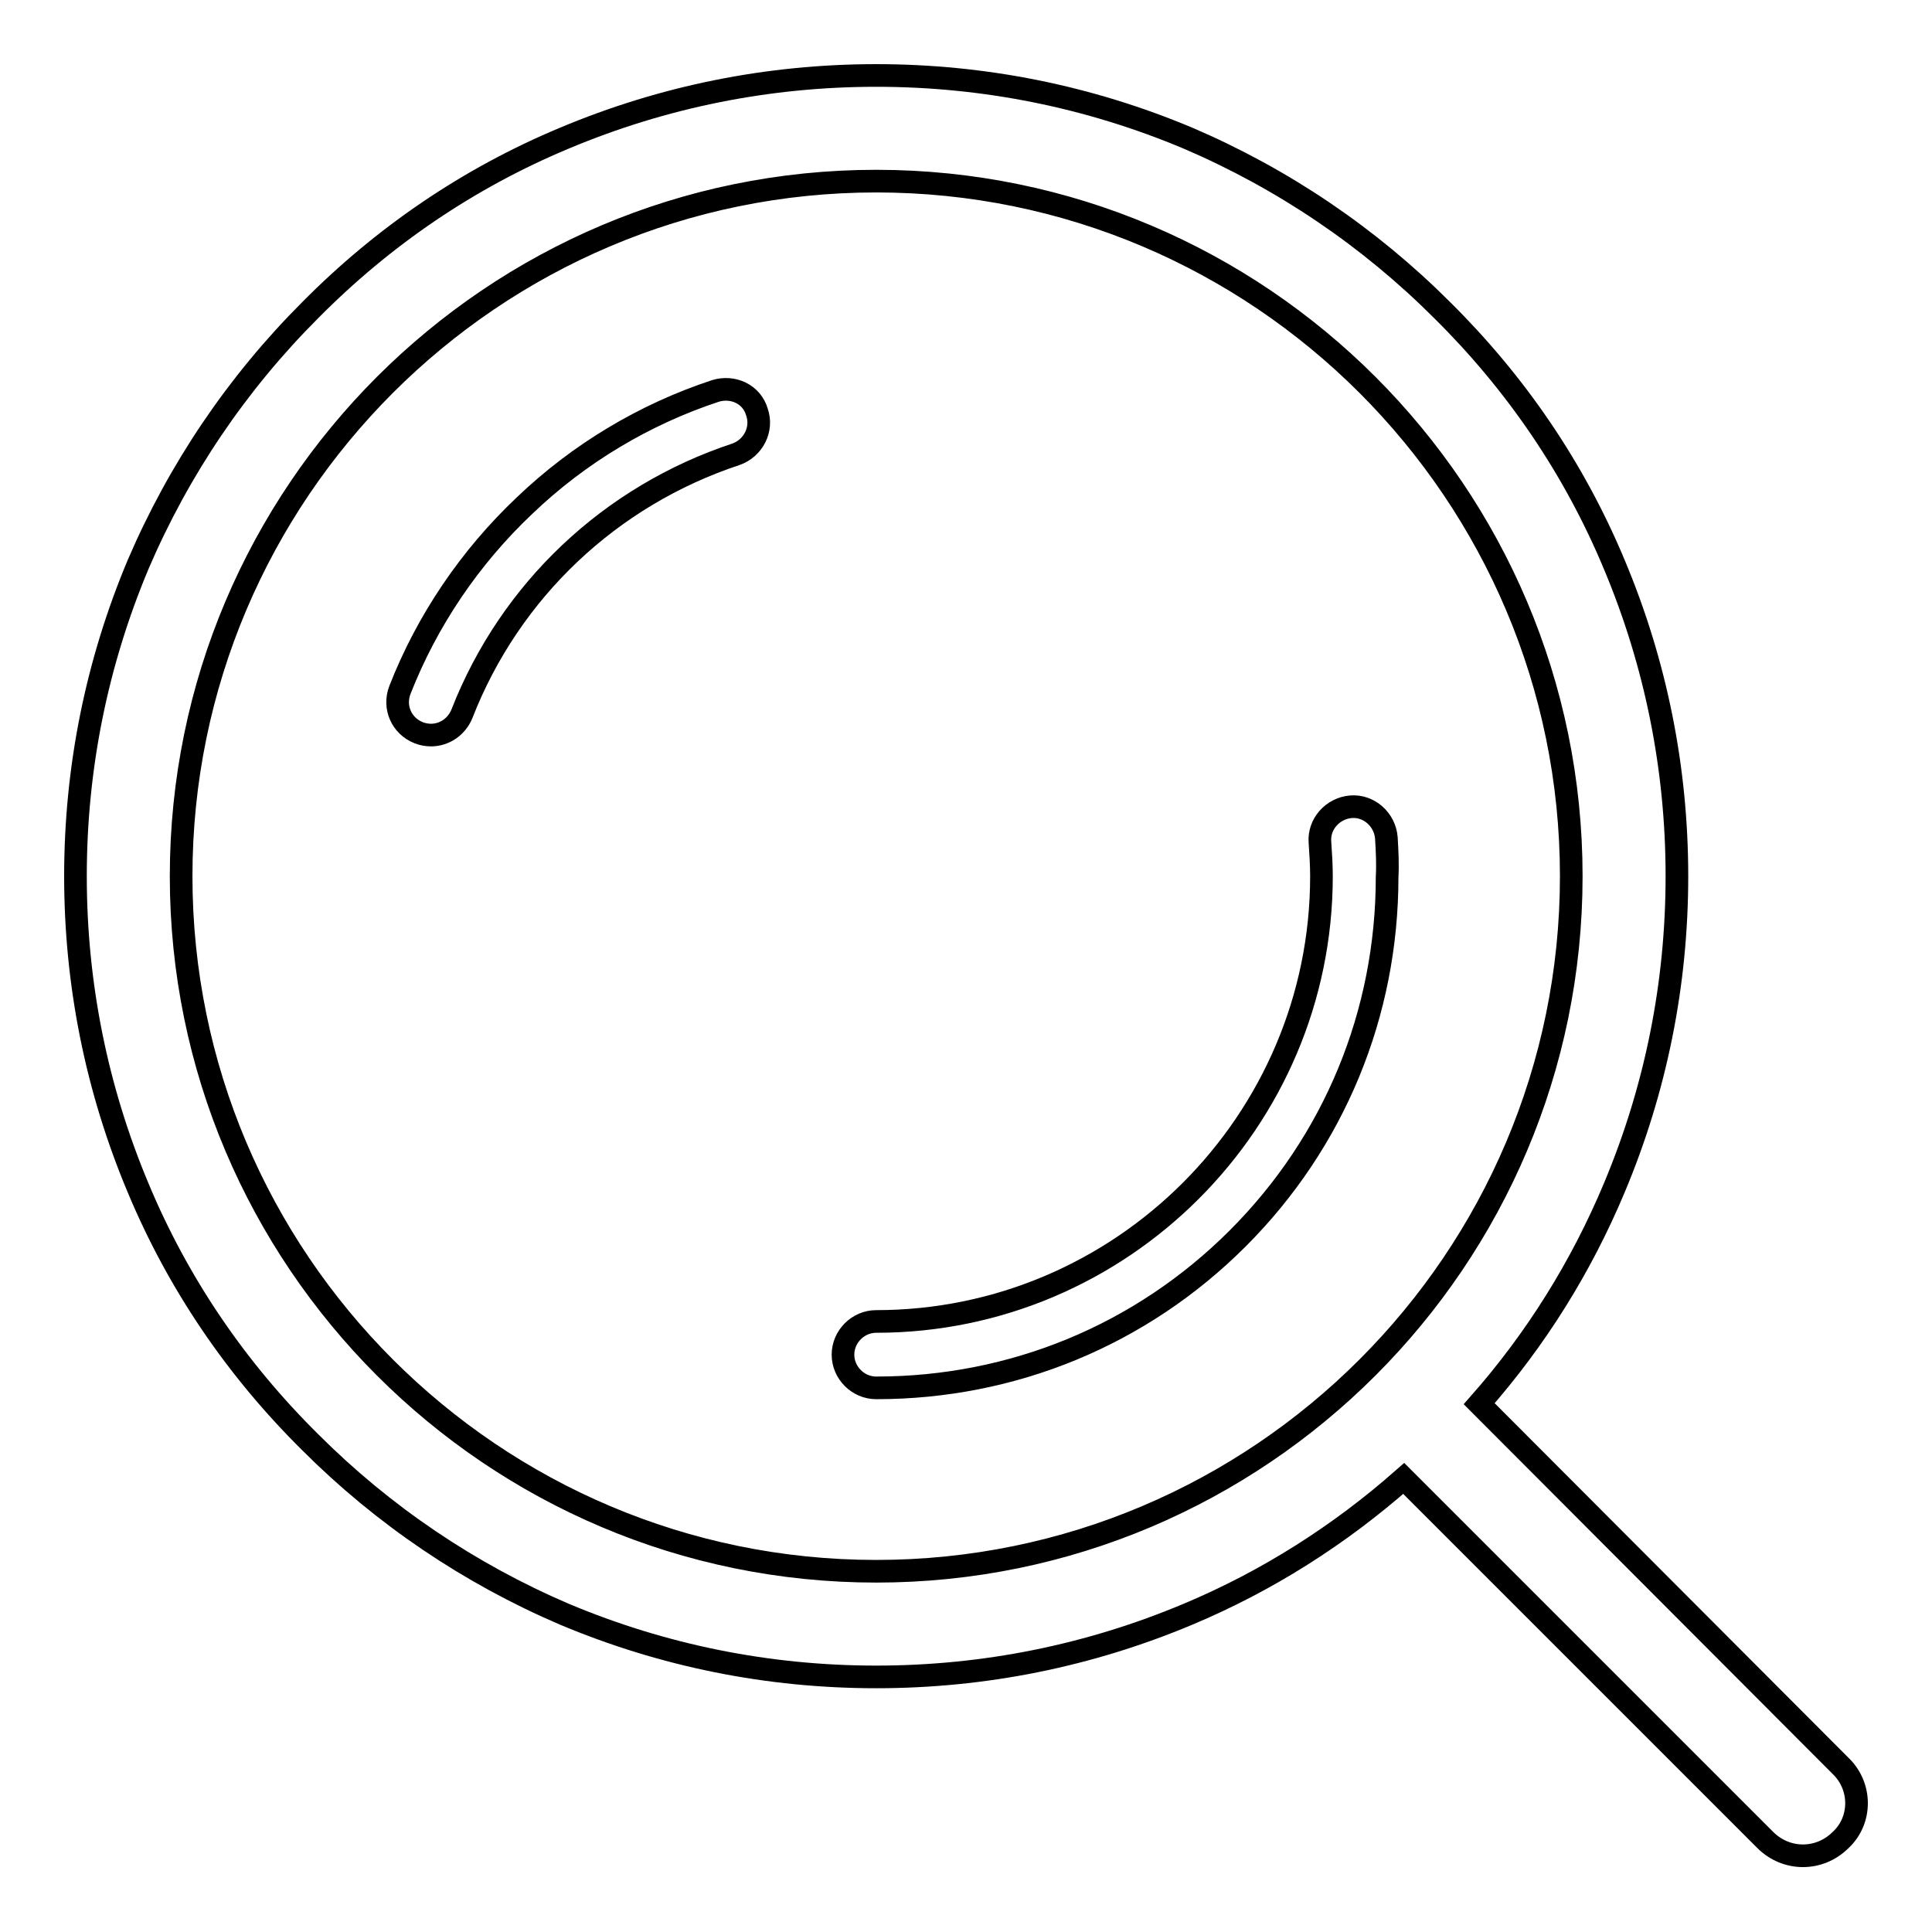 <?xml version="1.0" encoding="utf-8"?>
<!-- Svg Vector Icons : http://www.onlinewebfonts.com/icon -->
<!DOCTYPE svg PUBLIC "-//W3C//DTD SVG 1.1//EN" "http://www.w3.org/Graphics/SVG/1.1/DTD/svg11.dtd">
<svg version="1.1" xmlns="http://www.w3.org/2000/svg" xmlns:xlink="http://www.w3.org/1999/xlink" x="0px" y="0px" viewBox="0 0 256 256" enable-background="new 0 0 256 256" xml:space="preserve">
<g> <path stroke-width="3" fill-opacity="0" stroke="#000000"  d="M183.7,111c-0.2-2.4-2.3-4.3-4.7-4.1c-2.4,0.2-4.3,2.3-4.1,4.7c0.1,1.5,0.2,3,0.2,4.5c0,32.5-26.5,59-59,59 c-2.4,0-4.4,2-4.4,4.4c0,2.4,2,4.4,4.4,4.4c18.1,0,35.1-7,47.9-19.8c12.8-12.8,19.8-29.8,19.8-47.9 C183.9,114.5,183.8,112.7,183.7,111z M94.8,51.8c-9.4,3.1-18.1,8.3-25.3,15.2C62.3,73.8,56.6,82.2,53,91.4 c-0.9,2.3,0.2,4.8,2.5,5.7c0.5,0.2,1.1,0.3,1.6,0.3c1.8,0,3.4-1.1,4.1-2.8c6.4-16.4,19.7-28.9,36.3-34.4c2.3-0.8,3.6-3.3,2.8-5.6 C99.6,52.2,97.1,51.1,94.8,51.8z"/> <path stroke-width="3" fill-opacity="0" stroke="#000000"  d="M243.9,234L196,186c7.5-8.5,13.5-18.1,17.9-28.6c5.5-13.1,8.3-27,8.3-41.3c0-14.3-2.8-28.2-8.3-41.3 c-5.3-12.7-13-24-22.8-33.7c-9.7-9.7-21.1-17.4-33.7-22.8c-13.1-5.5-27-8.3-41.3-8.3s-28.2,2.8-41.3,8.3c-12.7,5.3-24,13-33.7,22.8 c-9.7,9.7-17.4,21.1-22.8,33.7c-5.5,13.1-8.3,27-8.3,41.3c0,14.3,2.8,28.2,8.3,41.3c5.3,12.7,13,24,22.8,33.7 c9.7,9.7,21.1,17.4,33.7,22.8c13.1,5.5,27,8.3,41.3,8.3s28.2-2.8,41.3-8.3c10.5-4.4,20.1-10.5,28.6-18l47.9,47.9 c1.4,1.4,3.2,2.1,5,2.1c1.8,0,3.6-0.7,5-2.1C246.7,241.2,246.7,236.7,243.9,234L243.9,234z M116.1,208.2 c-50.8,0-92.1-41.3-92.1-92.1s41.3-92.1,92.1-92.1c50.8,0,92.1,41.3,92.1,92.1S166.9,208.2,116.1,208.2z"/></g>
</svg>